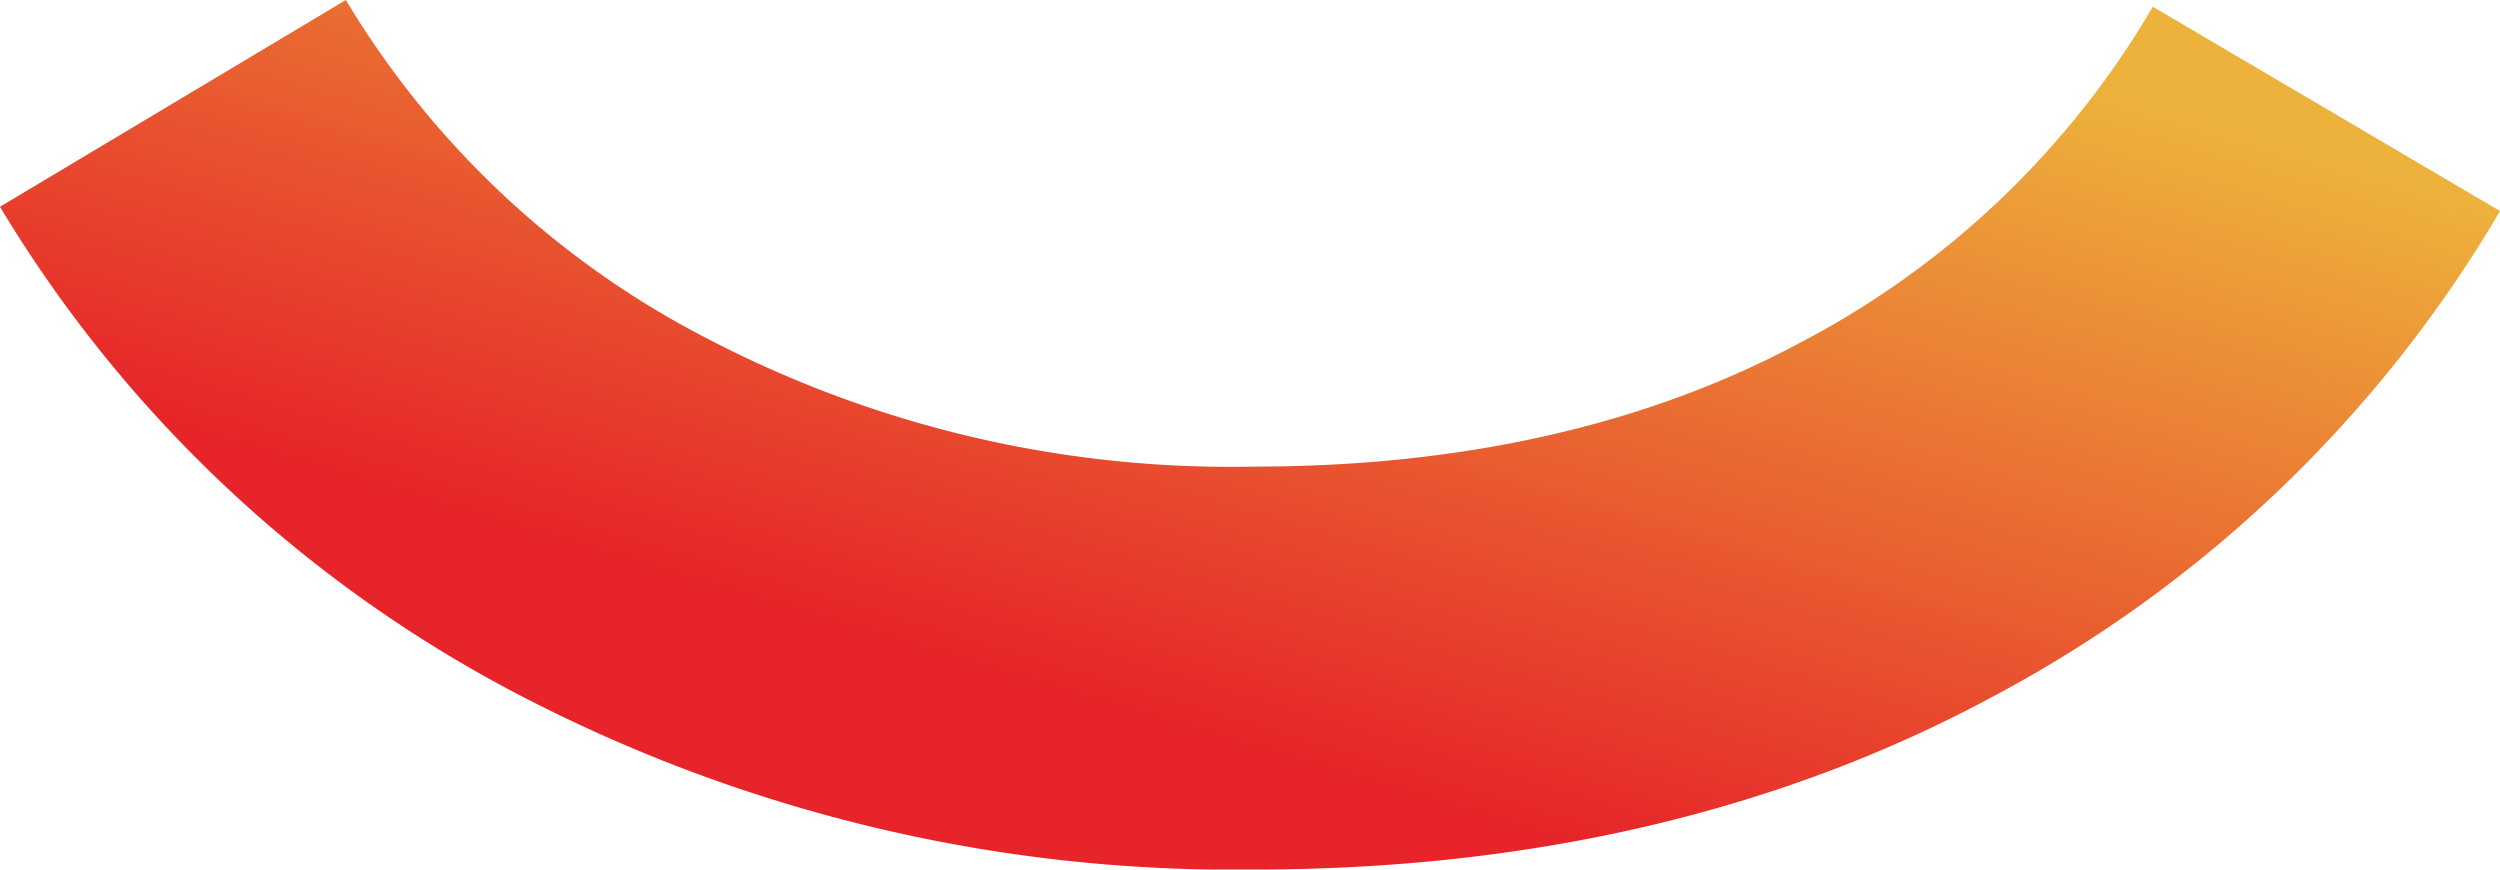 <svg xmlns="http://www.w3.org/2000/svg" xmlns:xlink="http://www.w3.org/1999/xlink" width="115.003" height="40" viewBox="0 0 115.003 40">
  <defs>
    <linearGradient id="linear-gradient" x1="-0.04" y1="1.4" x2="0.976" y2="0.223" gradientUnits="objectBoundingBox">
      <stop offset="0" stop-color="#e62429"/>
      <stop offset="0.49" stop-color="#e62429"/>
      <stop offset="1" stop-color="#edb23b"/>
    </linearGradient>
  </defs>
  <path id="smile" d="M1153.016,746.058c-9.789,5.272-21.22,7.942-33.977,7.942a71.085,71.085,0,0,1-33.823-8.051,60.38,60.38,0,0,1-23.849-22.437L1077.279,714a41.481,41.481,0,0,0,16.663,15.594,52.019,52.019,0,0,0,25.1,5.87c9.656,0,18.128-1.928,25.183-5.725a40.457,40.457,0,0,0,16.174-15.431l15.974,9.4A59.3,59.3,0,0,1,1153.016,746.058Z" transform="translate(-1061.368 -714)" fill="url(#linear-gradient)"/>
</svg>
